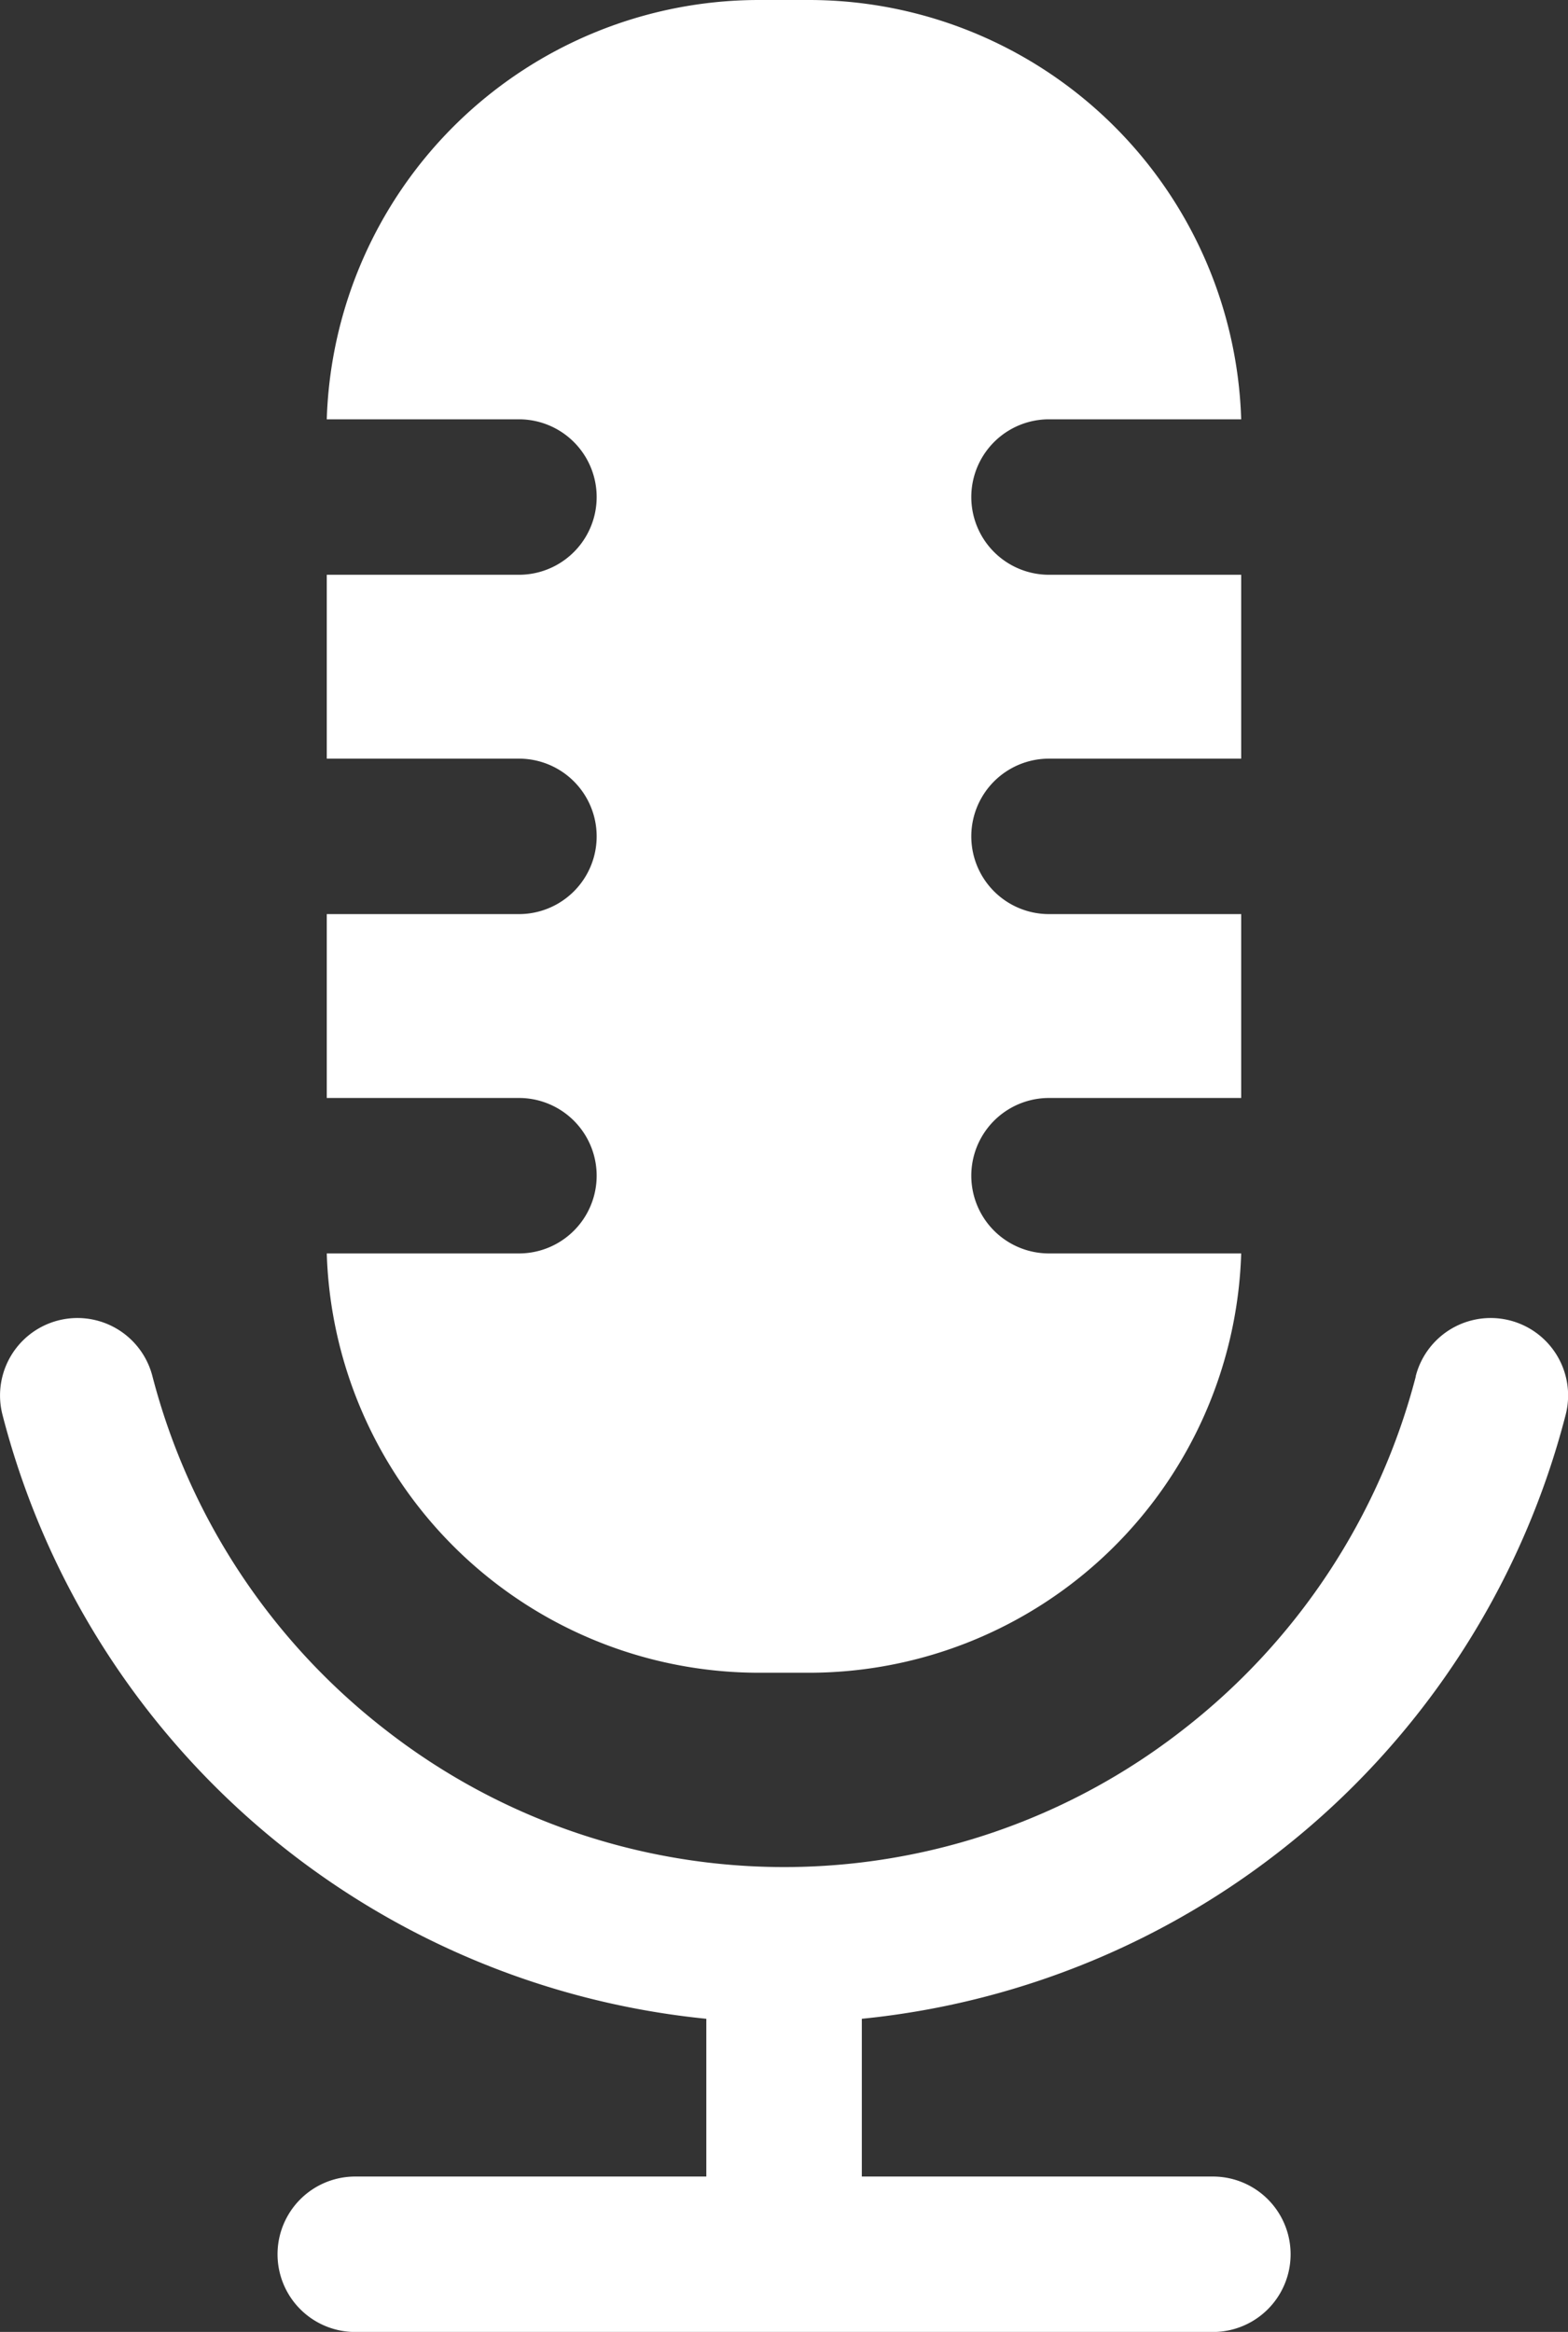 <?xml version="1.0" encoding="UTF-8"?>
<svg xmlns="http://www.w3.org/2000/svg" width="33.446" height="49.712" viewBox="0 0 33.446 49.712">
  <rect x="0" y="0" width="33.446" height="49.712" fill="#333333" stroke="none"/>
  <path id="podcast" d="M113.961,29.341a1.65,1.65,0,0,1,3.2.816,17.276,17.276,0,0,1-15.014,12.88V46.4h7.489a1.657,1.657,0,1,1,0,3.314H91.341a1.657,1.657,0,0,1,0-3.314H98.83V43.037a17.276,17.276,0,0,1-15.014-12.88,1.65,1.65,0,0,1,3.2-.816,13.984,13.984,0,0,0,4.978,7.542,13.823,13.823,0,0,0,16.993,0,13.983,13.983,0,0,0,4.977-7.542ZM99.928,0a9.227,9.227,0,0,0-9.194,8.939h4.1a1.657,1.657,0,1,1,0,3.314h-4.1v3.92h4.1a1.657,1.657,0,1,1,0,3.314h-4.1v3.92h4.1a1.657,1.657,0,1,1,0,3.314h-4.1a9.226,9.226,0,0,0,9.194,8.939h1.117a9.226,9.226,0,0,0,9.194-8.939h-4.1a1.657,1.657,0,1,1,0-3.314h4.1v-3.92h-4.1a1.657,1.657,0,1,1,0-3.314h4.1v-3.92h-4.1a1.657,1.657,0,1,1,0-3.314h4.1A9.227,9.227,0,0,0,101.046,0Z" transform="translate(-83.764)" fill="#fff" fill-rule="evenodd"></path>
</svg>
